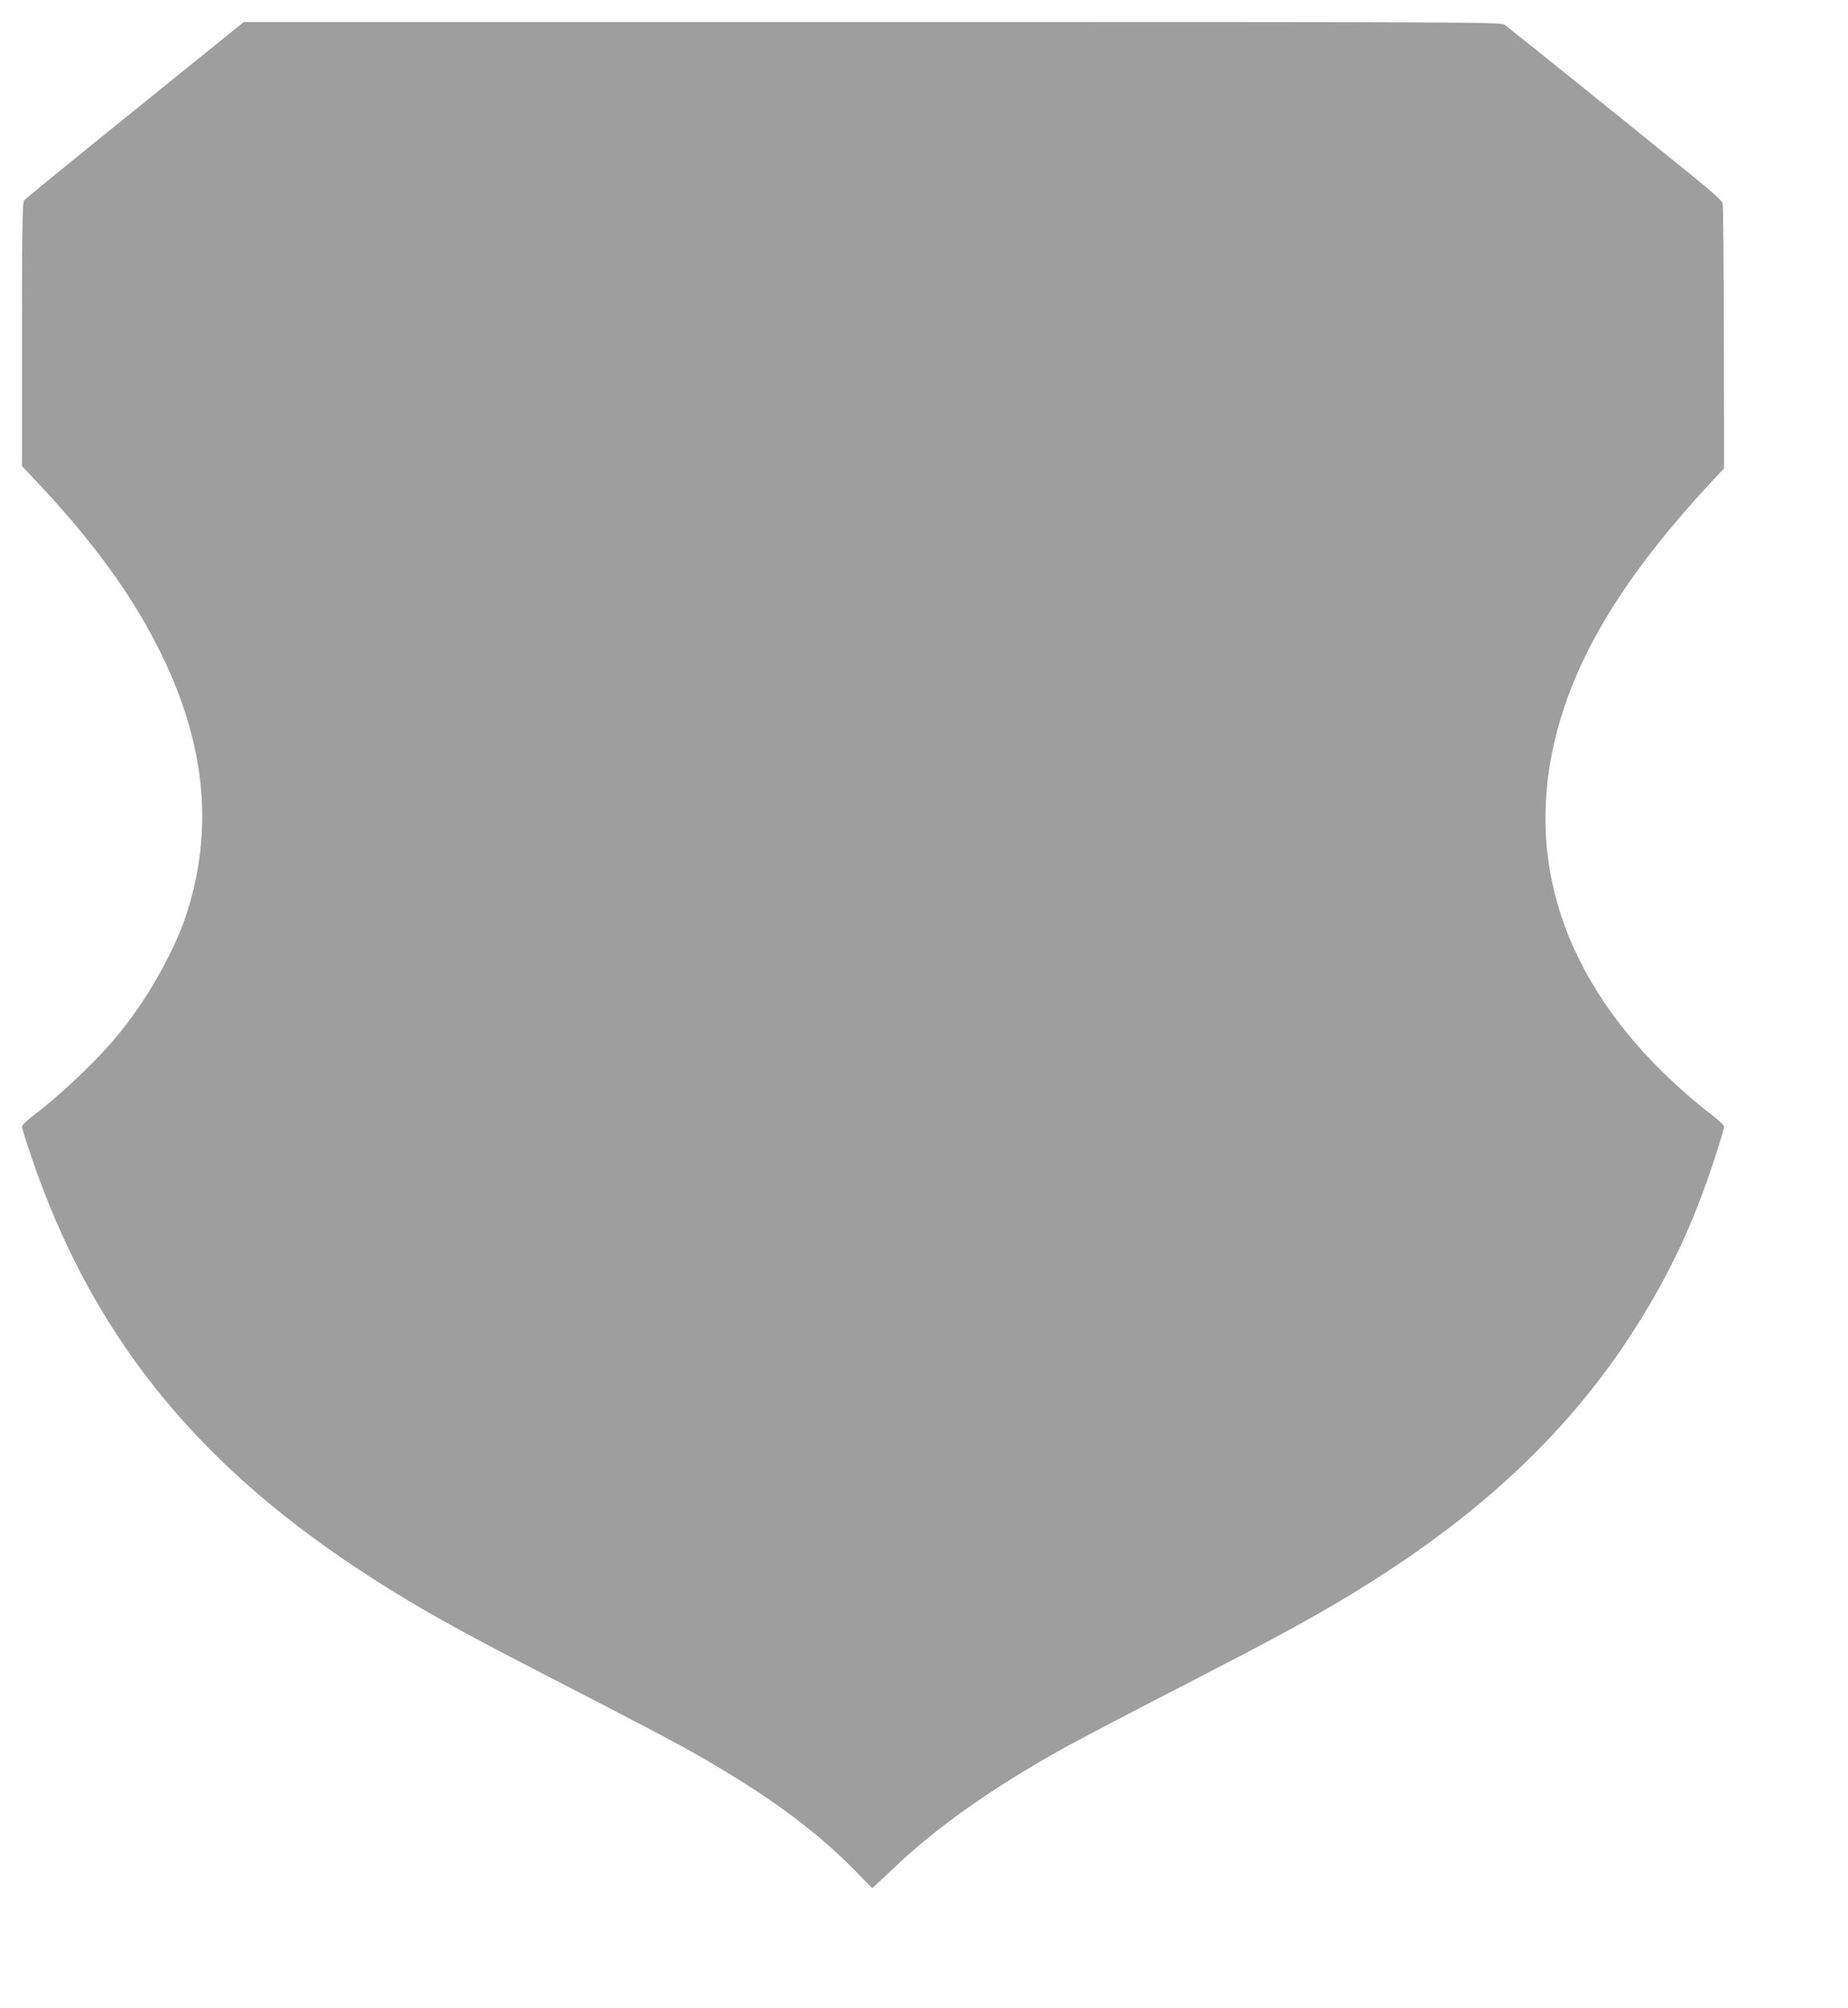 <?xml version="1.0" standalone="no"?>
<!DOCTYPE svg PUBLIC "-//W3C//DTD SVG 20010904//EN"
 "http://www.w3.org/TR/2001/REC-SVG-20010904/DTD/svg10.dtd">
<svg version="1.0" xmlns="http://www.w3.org/2000/svg"
 width="1178pt" height="1280pt" viewBox="0 0 1178 1280"
 preserveAspectRatio="xMidYMid meet">
<g transform="translate(0,1280) scale(0.1,-0.1)"
fill="#9e9e9e" stroke="none">
<path d="M860 12099 c-382 -308 -701 -568 -707 -577 -10 -12 -13 -199 -13
-854 l0 -839 83 -87 c355 -376 603 -712 781 -1062 306 -600 365 -1162 180
-1720 -74 -222 -241 -519 -411 -730 -139 -174 -369 -394 -561 -540 -39 -30
-72 -62 -72 -70 0 -9 24 -88 54 -175 375 -1118 1025 -1942 2081 -2640 315
-208 574 -356 1065 -610 955 -493 1040 -538 1280 -683 349 -210 614 -413 827
-631 l113 -115 32 29 c18 17 71 66 118 111 265 251 614 497 1055 744 122 68
398 212 995 520 523 270 807 431 1115 635 637 421 1125 893 1490 1440 255 384
425 737 569 1184 31 96 56 181 56 190 0 9 -32 40 -70 69 -115 86 -268 223
-380 338 -646 670 -842 1450 -569 2265 151 452 445 904 921 1419 l98 105 -1
830 c-1 457 -4 842 -8 857 -4 19 -61 70 -201 184 -501 406 -1167 941 -1190
957 -23 16 -257 17 -4030 17 l-4006 0 -694 -561z"/>
</g>
</svg>
